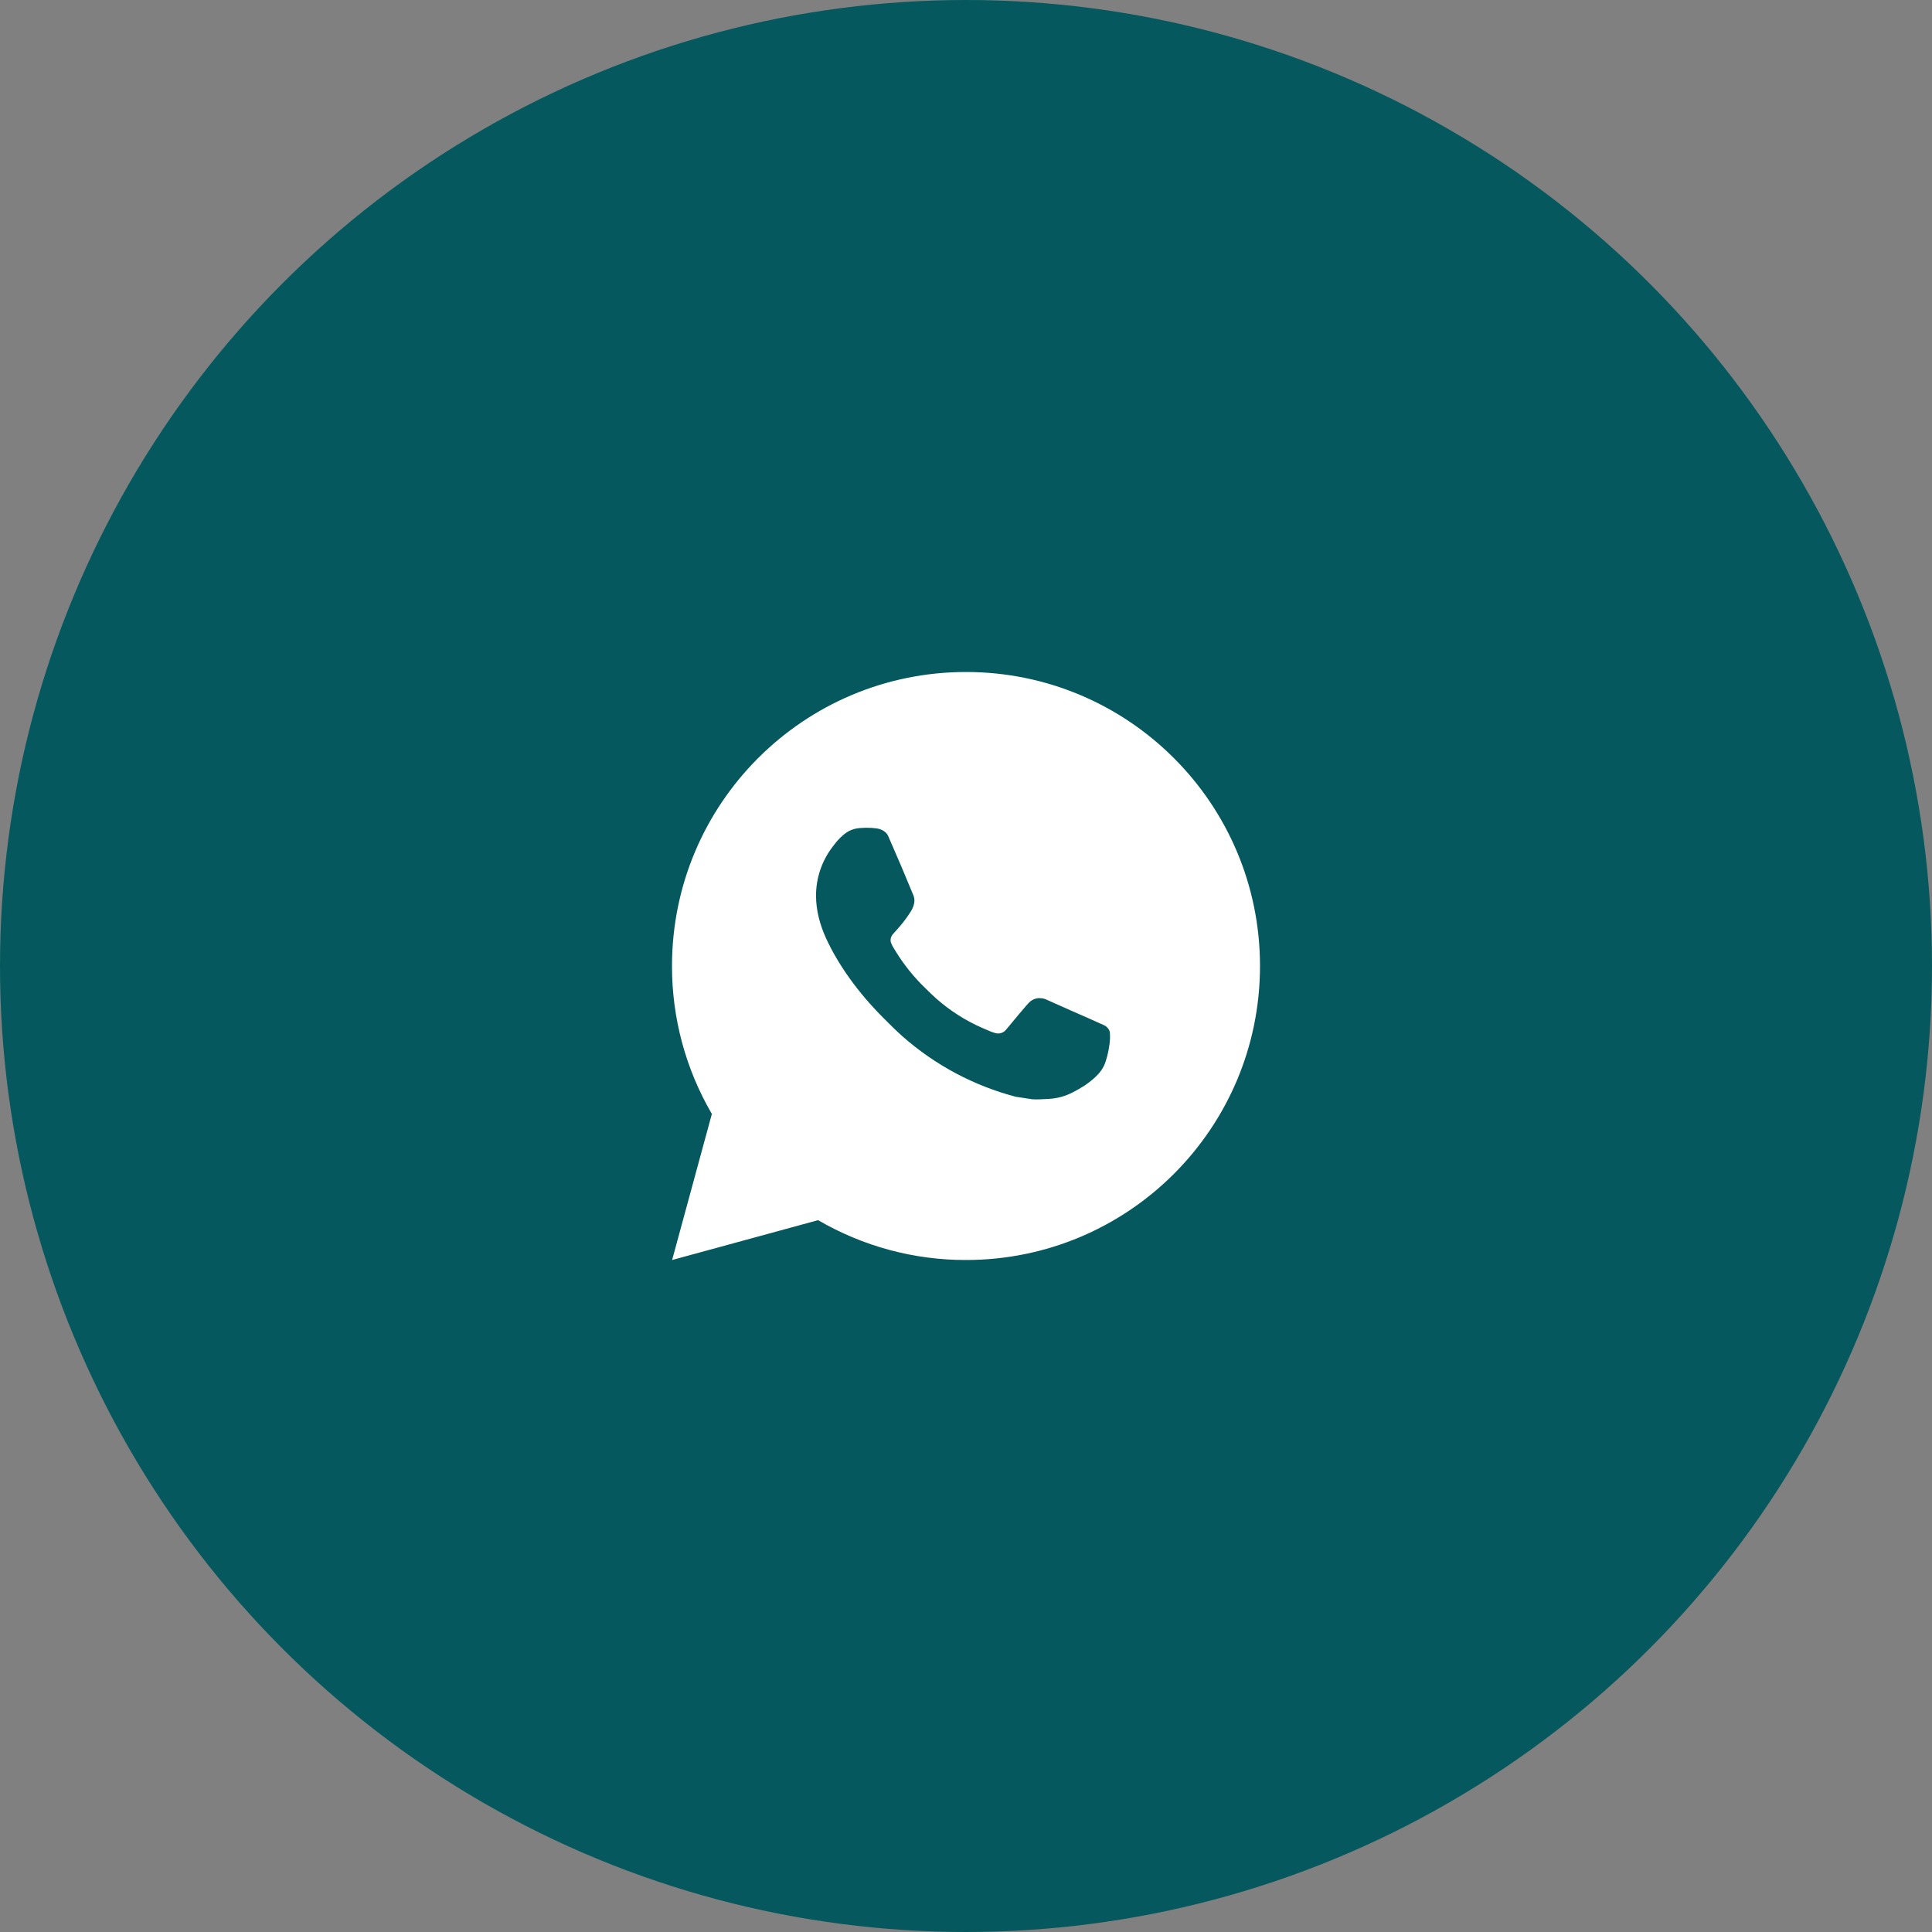 <?xml version="1.0" encoding="UTF-8"?> <svg xmlns="http://www.w3.org/2000/svg" width="230" height="230" viewBox="0 0 230 230" fill="none"><rect x="0" y="0" width="230" height="230" fill="#808080" stroke="none"/><circle cx="115" cy="115" r="115" fill="#05595E"></circle><path d="M115 80C134.331 80 150 95.669 150 115C150 134.33 134.331 150 115 150C108.815 150.011 102.738 148.374 97.395 145.257L80.014 150L84.746 132.612C81.627 127.267 79.989 121.188 80 115C80 95.669 95.669 80 115 80ZM103.072 98.55L102.372 98.578C101.919 98.609 101.477 98.728 101.07 98.928C100.691 99.143 100.344 99.412 100.041 99.726C99.621 100.121 99.383 100.464 99.127 100.797C97.833 102.48 97.136 104.547 97.147 106.67C97.153 108.385 97.602 110.054 98.302 111.615C99.733 114.772 102.089 118.115 105.197 121.212C105.946 121.958 106.681 122.707 107.472 123.403C111.334 126.803 115.936 129.255 120.912 130.564L122.9 130.869C123.547 130.904 124.195 130.855 124.846 130.823C125.865 130.77 126.86 130.494 127.761 130.015C128.219 129.778 128.666 129.521 129.102 129.245C129.102 129.245 129.25 129.145 129.539 128.93C130.012 128.58 130.302 128.331 130.694 127.922C130.988 127.619 131.233 127.266 131.429 126.865C131.702 126.294 131.975 125.206 132.087 124.299C132.171 123.606 132.147 123.228 132.136 122.994C132.122 122.619 131.811 122.231 131.471 122.066L129.434 121.153C129.434 121.153 126.389 119.826 124.527 118.979C124.332 118.895 124.123 118.846 123.911 118.836C123.672 118.811 123.429 118.838 123.201 118.914C122.973 118.991 122.764 119.116 122.588 119.28C122.571 119.273 122.336 119.473 119.806 122.539C119.66 122.734 119.46 122.882 119.231 122.963C119.001 123.044 118.753 123.055 118.518 122.994C118.289 122.933 118.066 122.856 117.849 122.763C117.415 122.581 117.265 122.511 116.967 122.385C114.958 121.51 113.098 120.325 111.455 118.874C111.014 118.489 110.604 118.069 110.184 117.663C108.807 116.345 107.607 114.853 106.614 113.225L106.408 112.893C106.261 112.668 106.142 112.428 106.051 112.175C105.918 111.661 106.264 111.248 106.264 111.248C106.264 111.248 107.115 110.317 107.51 109.813C107.895 109.323 108.221 108.847 108.431 108.507C108.844 107.842 108.973 107.16 108.756 106.631C107.776 104.237 106.763 101.856 105.718 99.488C105.512 99.019 104.899 98.683 104.343 98.617C104.154 98.593 103.965 98.575 103.776 98.561C103.306 98.534 102.834 98.538 102.365 98.575L103.072 98.55Z" fill="white"></path></svg> 